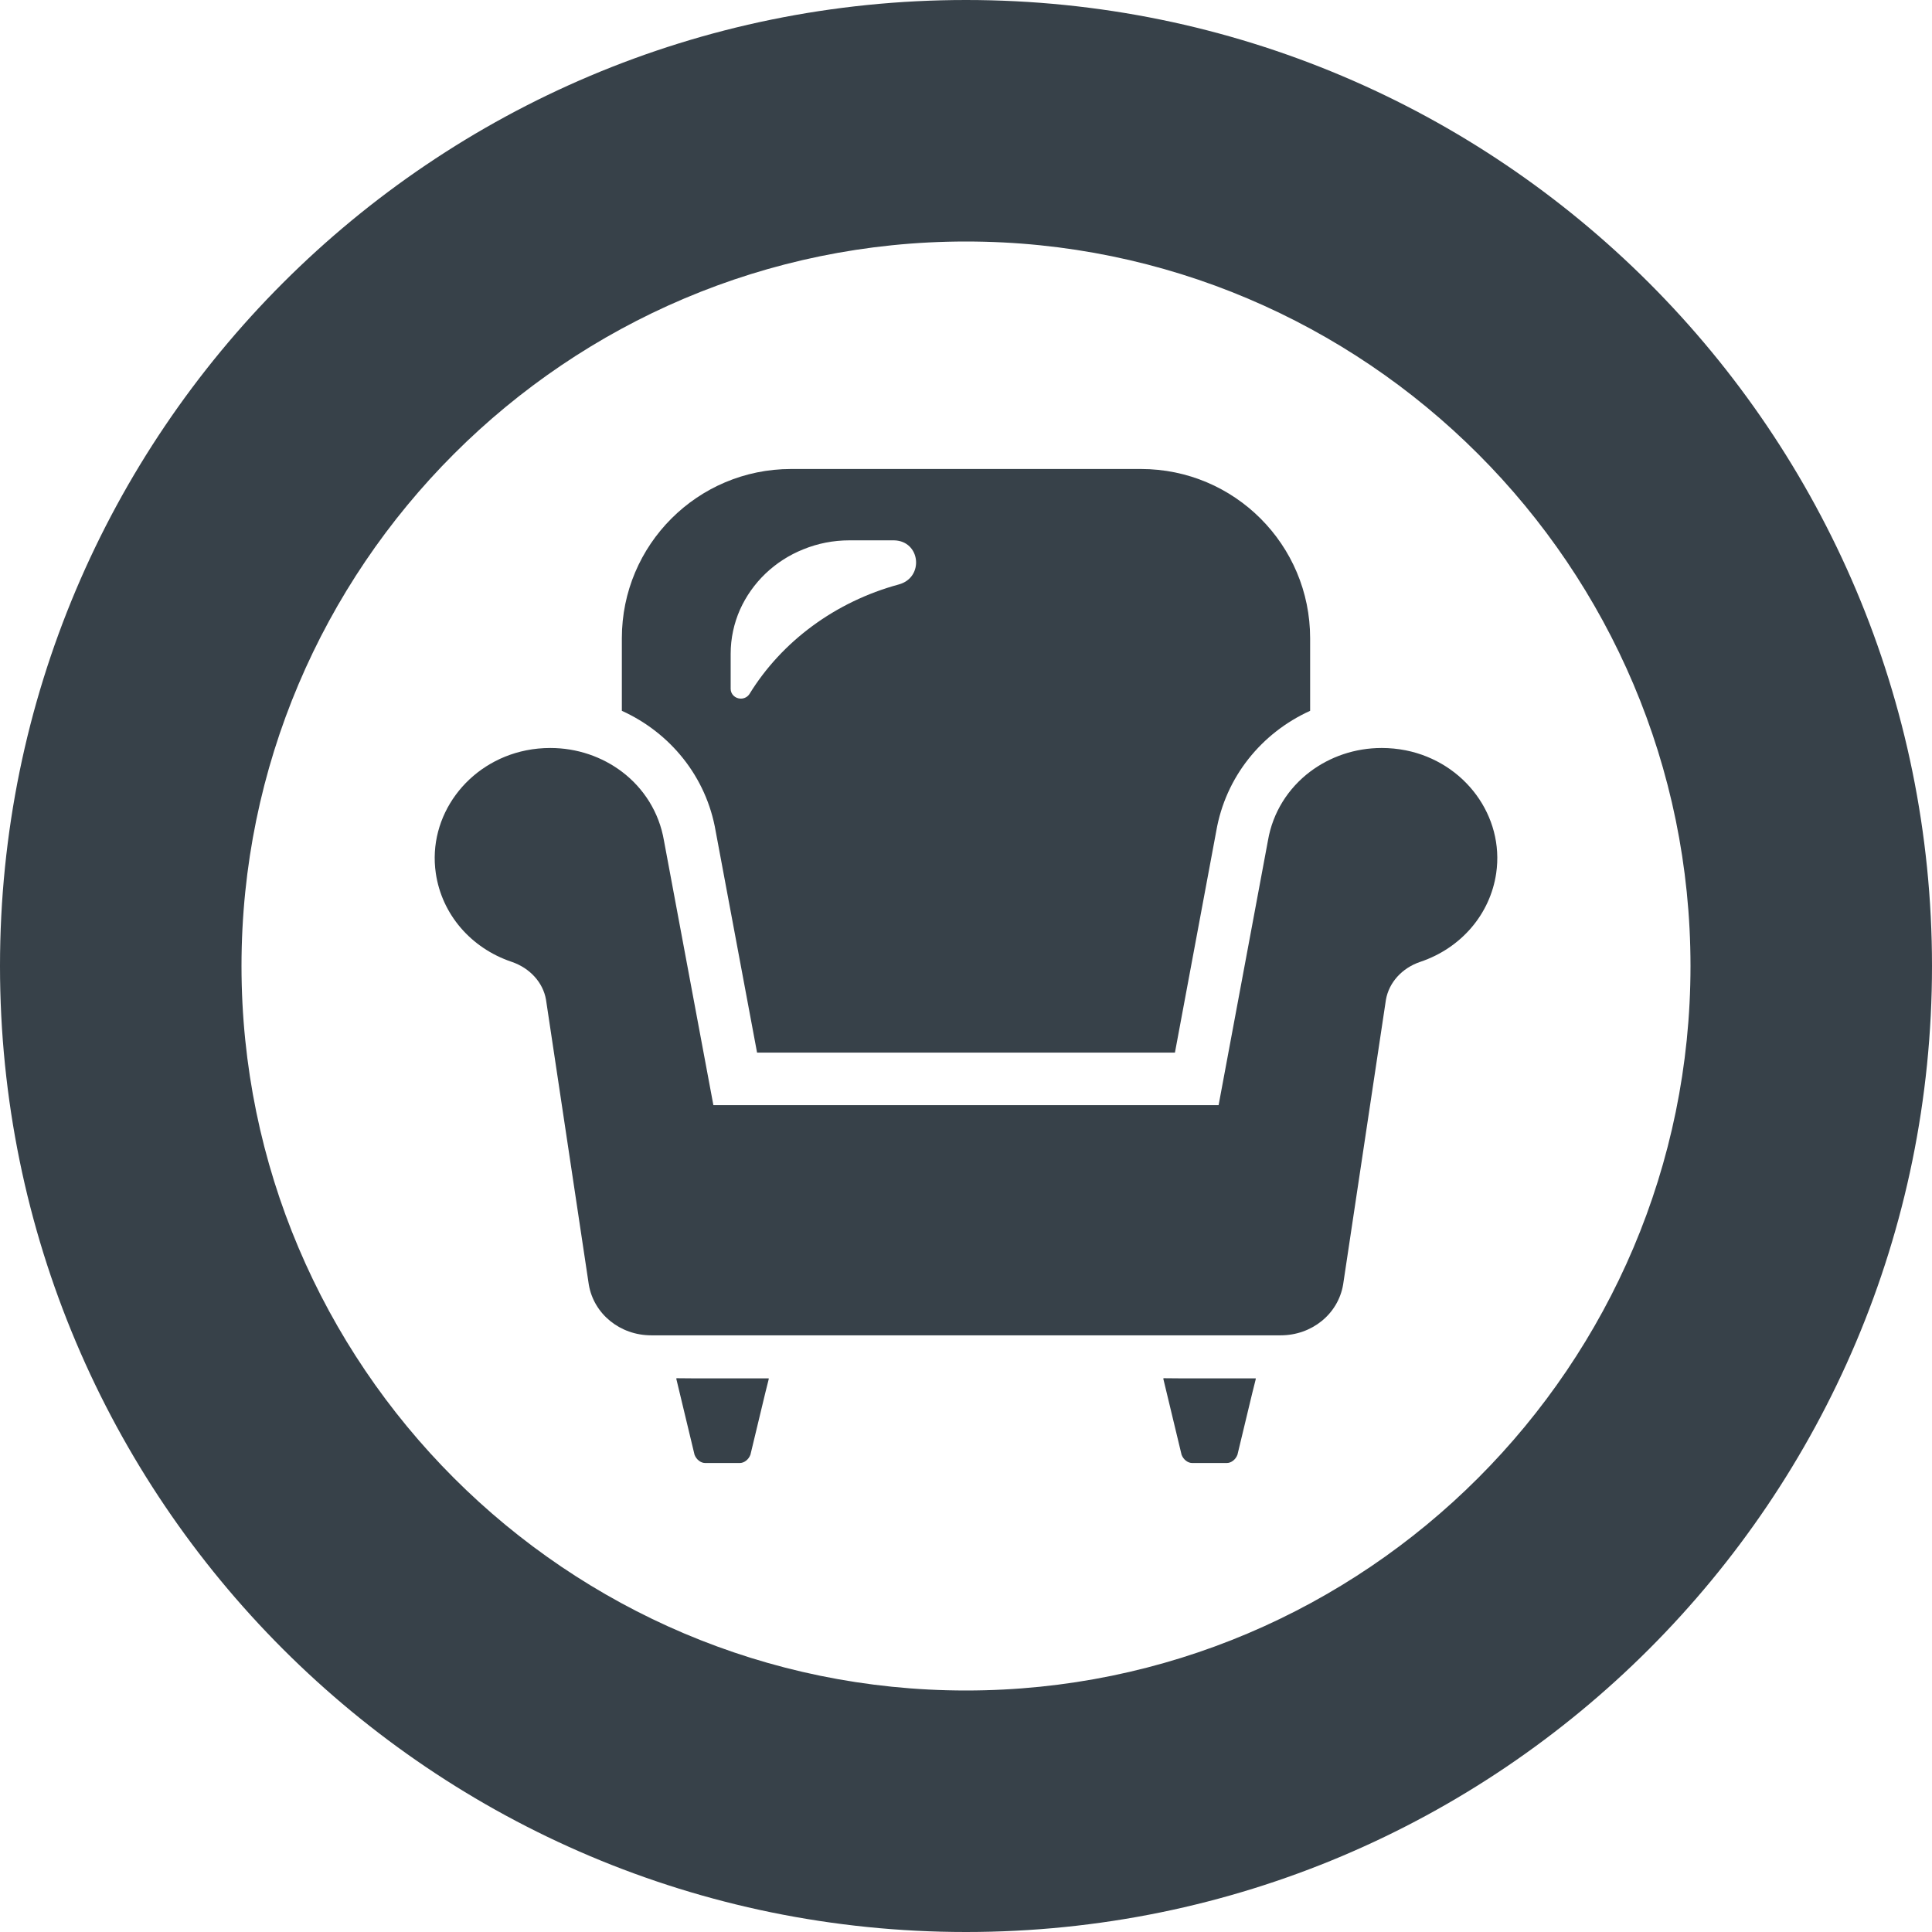 <?xml version="1.0" encoding="utf-8"?>
<!-- Generator: Adobe Illustrator 18.1.1, SVG Export Plug-In . SVG Version: 6.00 Build 0)  -->
<!DOCTYPE svg PUBLIC "-//W3C//DTD SVG 1.1//EN" "http://www.w3.org/Graphics/SVG/1.1/DTD/svg11.dtd">
<svg version="1.1" id="_x31_0" xmlns="http://www.w3.org/2000/svg" xmlns:xlink="http://www.w3.org/1999/xlink" x="0px" y="0px"
	 viewBox="0 0 512 512" style="enable-background:new 0 0 512 512;" xml:space="preserve">
<style type="text/css">
	.st0{fill:#374149;}
</style>
<g>
	<path class="st0" d="M256,0C114.614,0,0,114.617,0,256s114.614,256,256,256c141.383,0,256-114.617,256-256S397.383,0,256,0z
		 M256,448c-105.871,0-192-86.133-192-192S150.129,64,256,64c105.867,0,192,86.133,192,192S361.867,448,256,448z"/>
	<path class="st0" d="M189.66,220.27l10.969,58.676h110.742l10.946-58.676c2.484-14.402,12.034-26.066,24.882-31.898v-19.242
		c0-24.766-20.074-44.844-44.844-44.844h-92.71c-24.77,0-44.848,20.078-44.848,44.844v19.242
		C177.649,194.203,187.199,205.867,189.66,220.27z M225.141,143.195h11.781c7.043,0.145,8.039,9.855,1.278,11.688
		c-16.89,4.582-31.043,15.152-39.547,28.98c-0.488,0.786-1.347,1.278-2.324,1.278c-1.484,0-2.695-1.16-2.695-2.578v-9.297
		c0-4.137,0.883-8.086,2.465-11.687c1.602-3.578,3.902-6.832,6.762-9.57c2.856-2.723,6.25-4.93,10.035-6.438
		C216.66,144.035,220.774,143.195,225.141,143.195z"/>
	<path class="st0" d="M372.55,198.848c-2.113-0.418-4.254-0.626-6.367-0.626c-7.133,0-13.73,2.325-18.984,6.274
		c-5.785,4.367-9.898,10.754-11.176,18.242l-13.082,70.145H189.054l-13.105-70.145c-1.278-7.488-5.367-13.875-11.153-18.242
		c-5.25-3.949-11.847-6.274-18.984-6.274c-2.137,0-4.274,0.207-6.363,0.626c-15.641,3.14-26.165,17.453-23.958,32.554
		c1.578,10.851,9.27,19.844,20.098,23.492c4.856,1.649,8.344,5.508,9.11,10.058l11.34,75.489c1.324,7.785,8.27,13.434,16.543,13.434
		h166.812c8.27,0,15.219-5.649,16.543-13.434l11.34-75.461c0.789-4.602,4.273-8.462,9.129-10.086
		c10.828-3.648,18.519-12.641,20.102-23.492C398.715,216.301,388.187,201.988,372.55,198.848z"/>
	<path class="st0" d="M184,365.282l-4.645-0.039l0.008,0.039h-0.164l4.859,20.238c0.5,1.309,1.668,2.196,2.836,2.196h9.145
		c1.164,0,2.332-0.887,2.832-2.196l3.926-16.343l0.934-3.734h-0.039l0.039-0.16H184z"/>
	<path class="st0" d="M313.066,365.282l-4.645-0.039l0.008,0.039h-0.164l4.863,20.238c0.496,1.309,1.664,2.196,2.832,2.196h9.145
		c1.164,0,2.336-0.887,2.832-2.196l3.926-16.343l0.934-3.734h-0.035l0.035-0.16H313.066z"/>
</g>
</svg>
